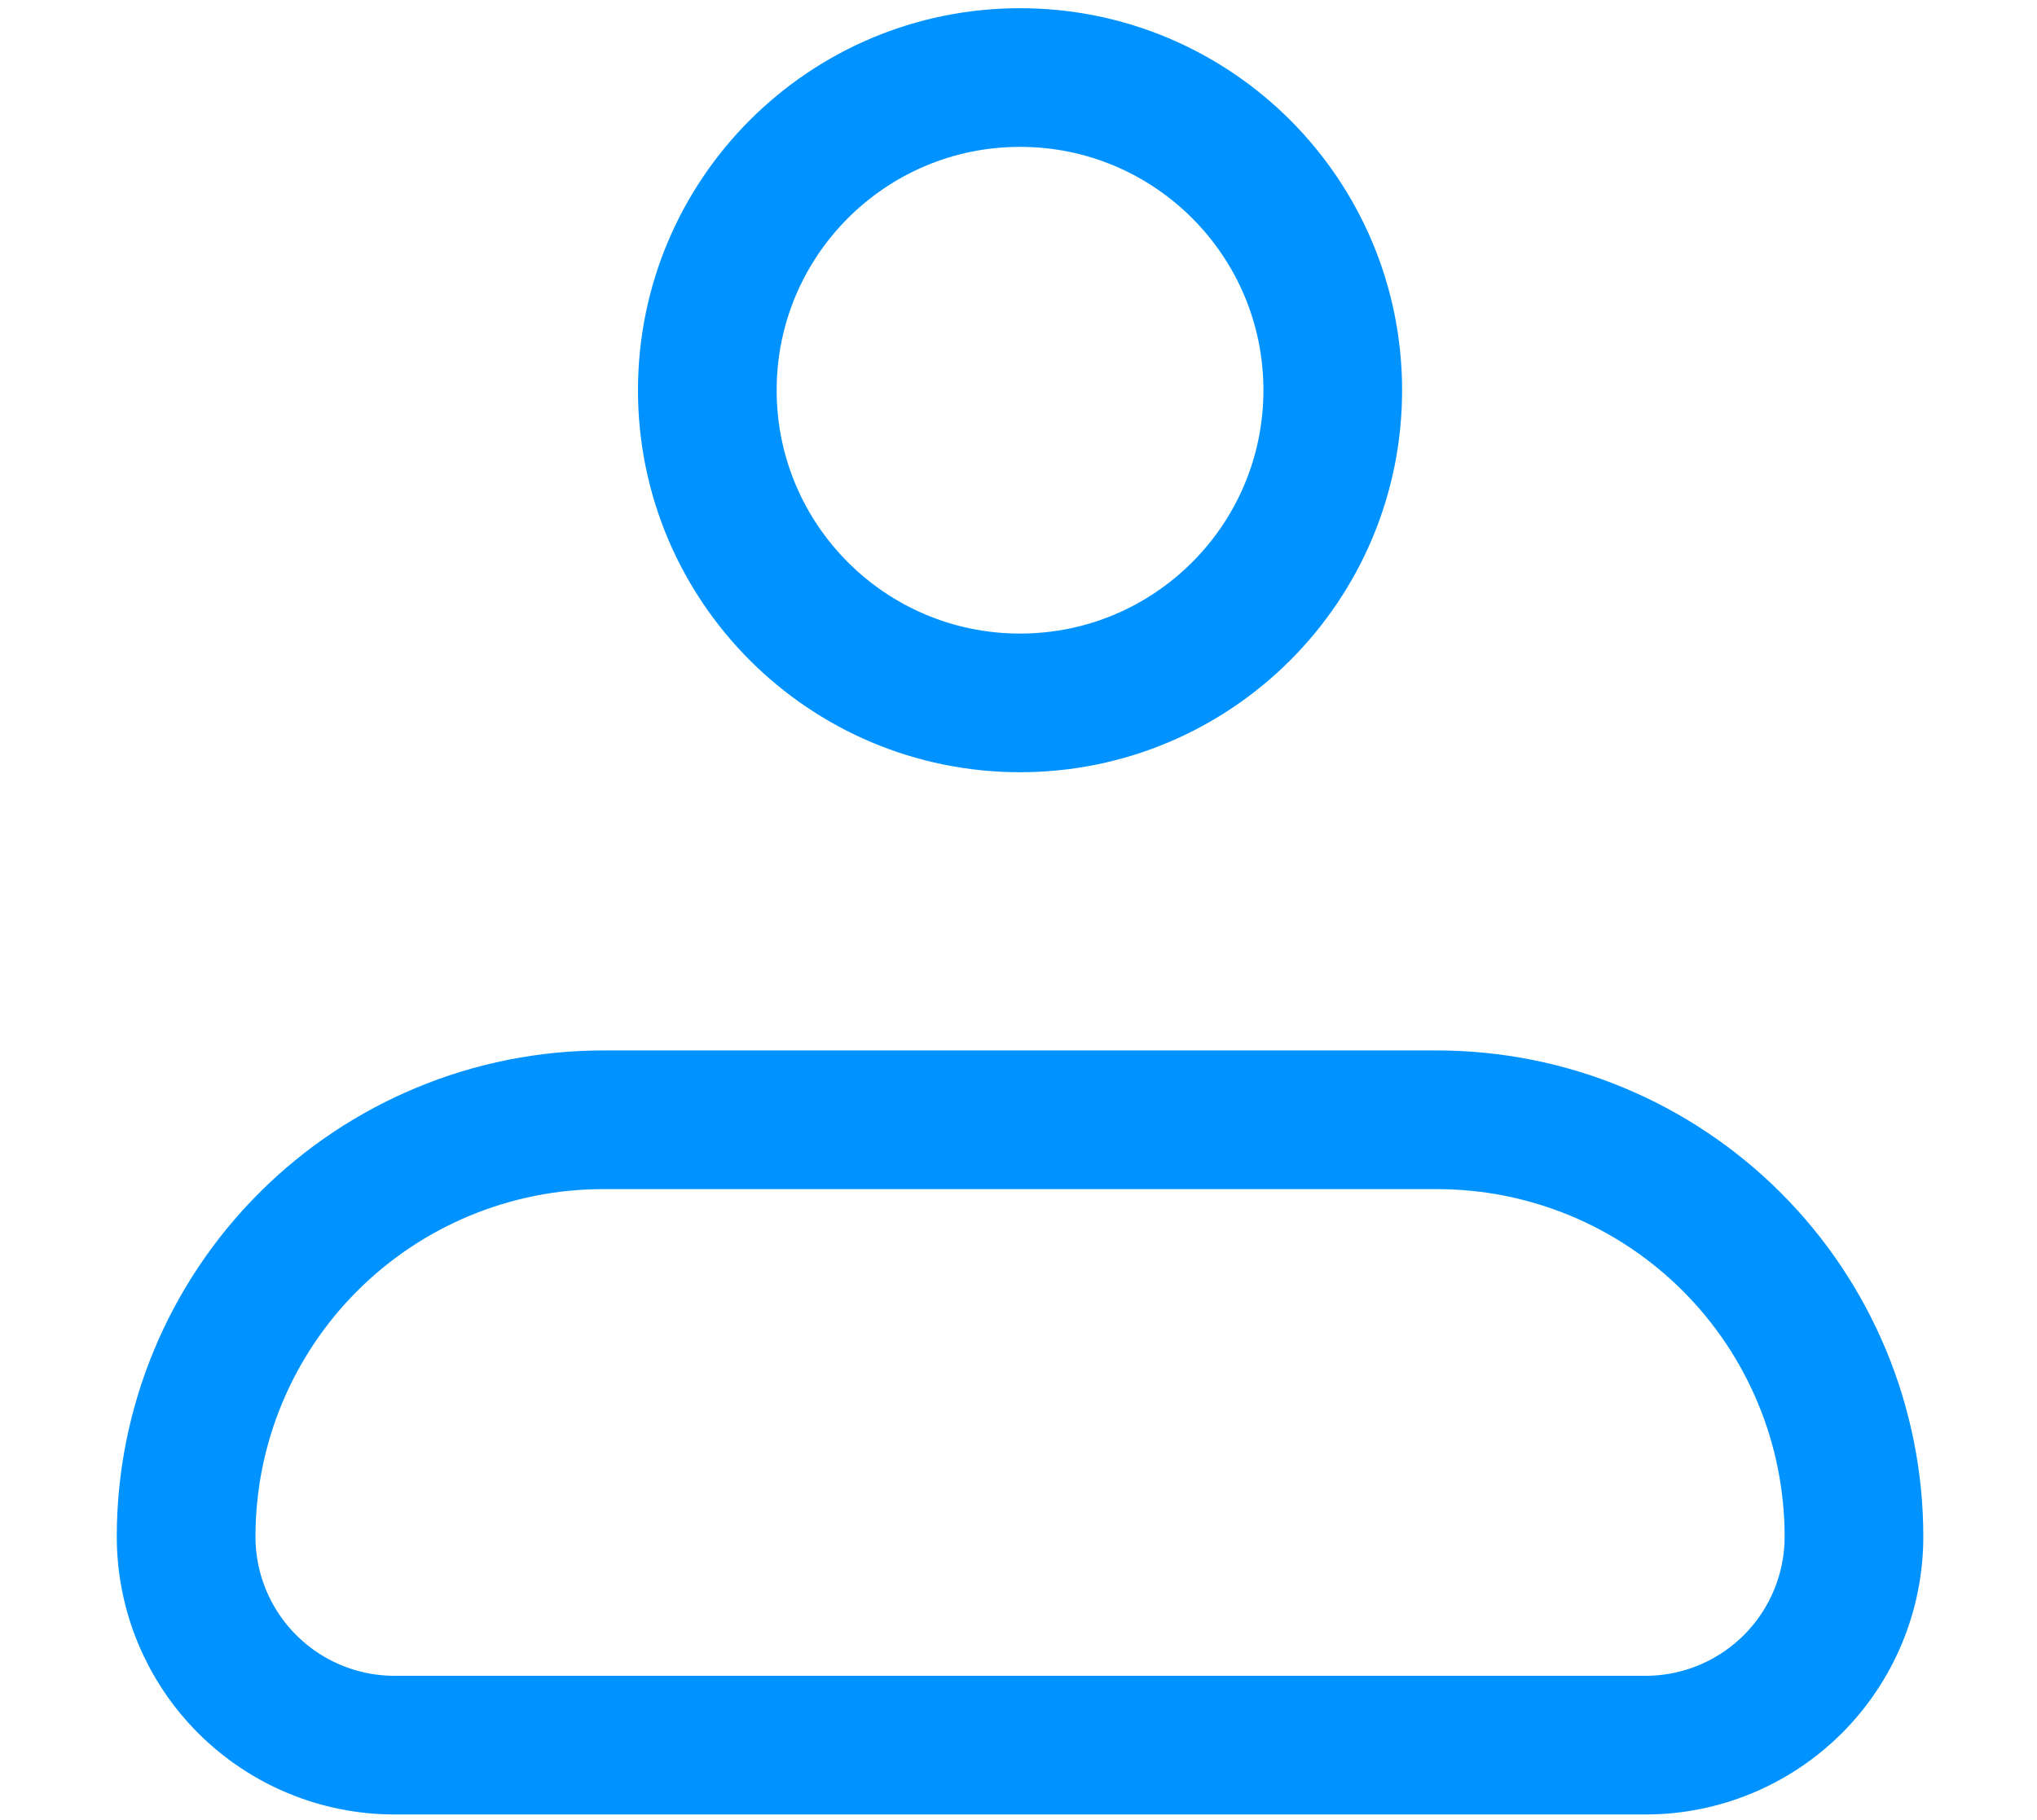 <svg width="394" height="352" viewBox="0 0 394 352" fill="none" xmlns="http://www.w3.org/2000/svg">
<path d="M36 297.272C36 275.883 44.497 255.369 59.622 240.245C74.746 225.12 95.26 216.623 116.649 216.623H277.948C299.337 216.623 319.851 225.12 334.975 240.245C350.1 255.369 358.597 275.883 358.597 297.272C358.597 307.967 354.348 318.224 346.786 325.786C339.224 333.348 328.967 337.597 318.272 337.597H76.325C65.63 337.597 55.373 333.348 47.811 325.786C40.248 318.224 36 307.967 36 297.272Z" stroke="#0093FF" stroke-width="26.825" stroke-linejoin="round"/>
<path d="M197.297 135.974C230.703 135.974 257.784 108.893 257.784 75.487C257.784 42.081 230.703 15 197.297 15C163.891 15 136.811 42.081 136.811 75.487C136.811 108.893 163.891 135.974 197.297 135.974Z" stroke="#0093FF" stroke-width="26.825"/>
</svg>
